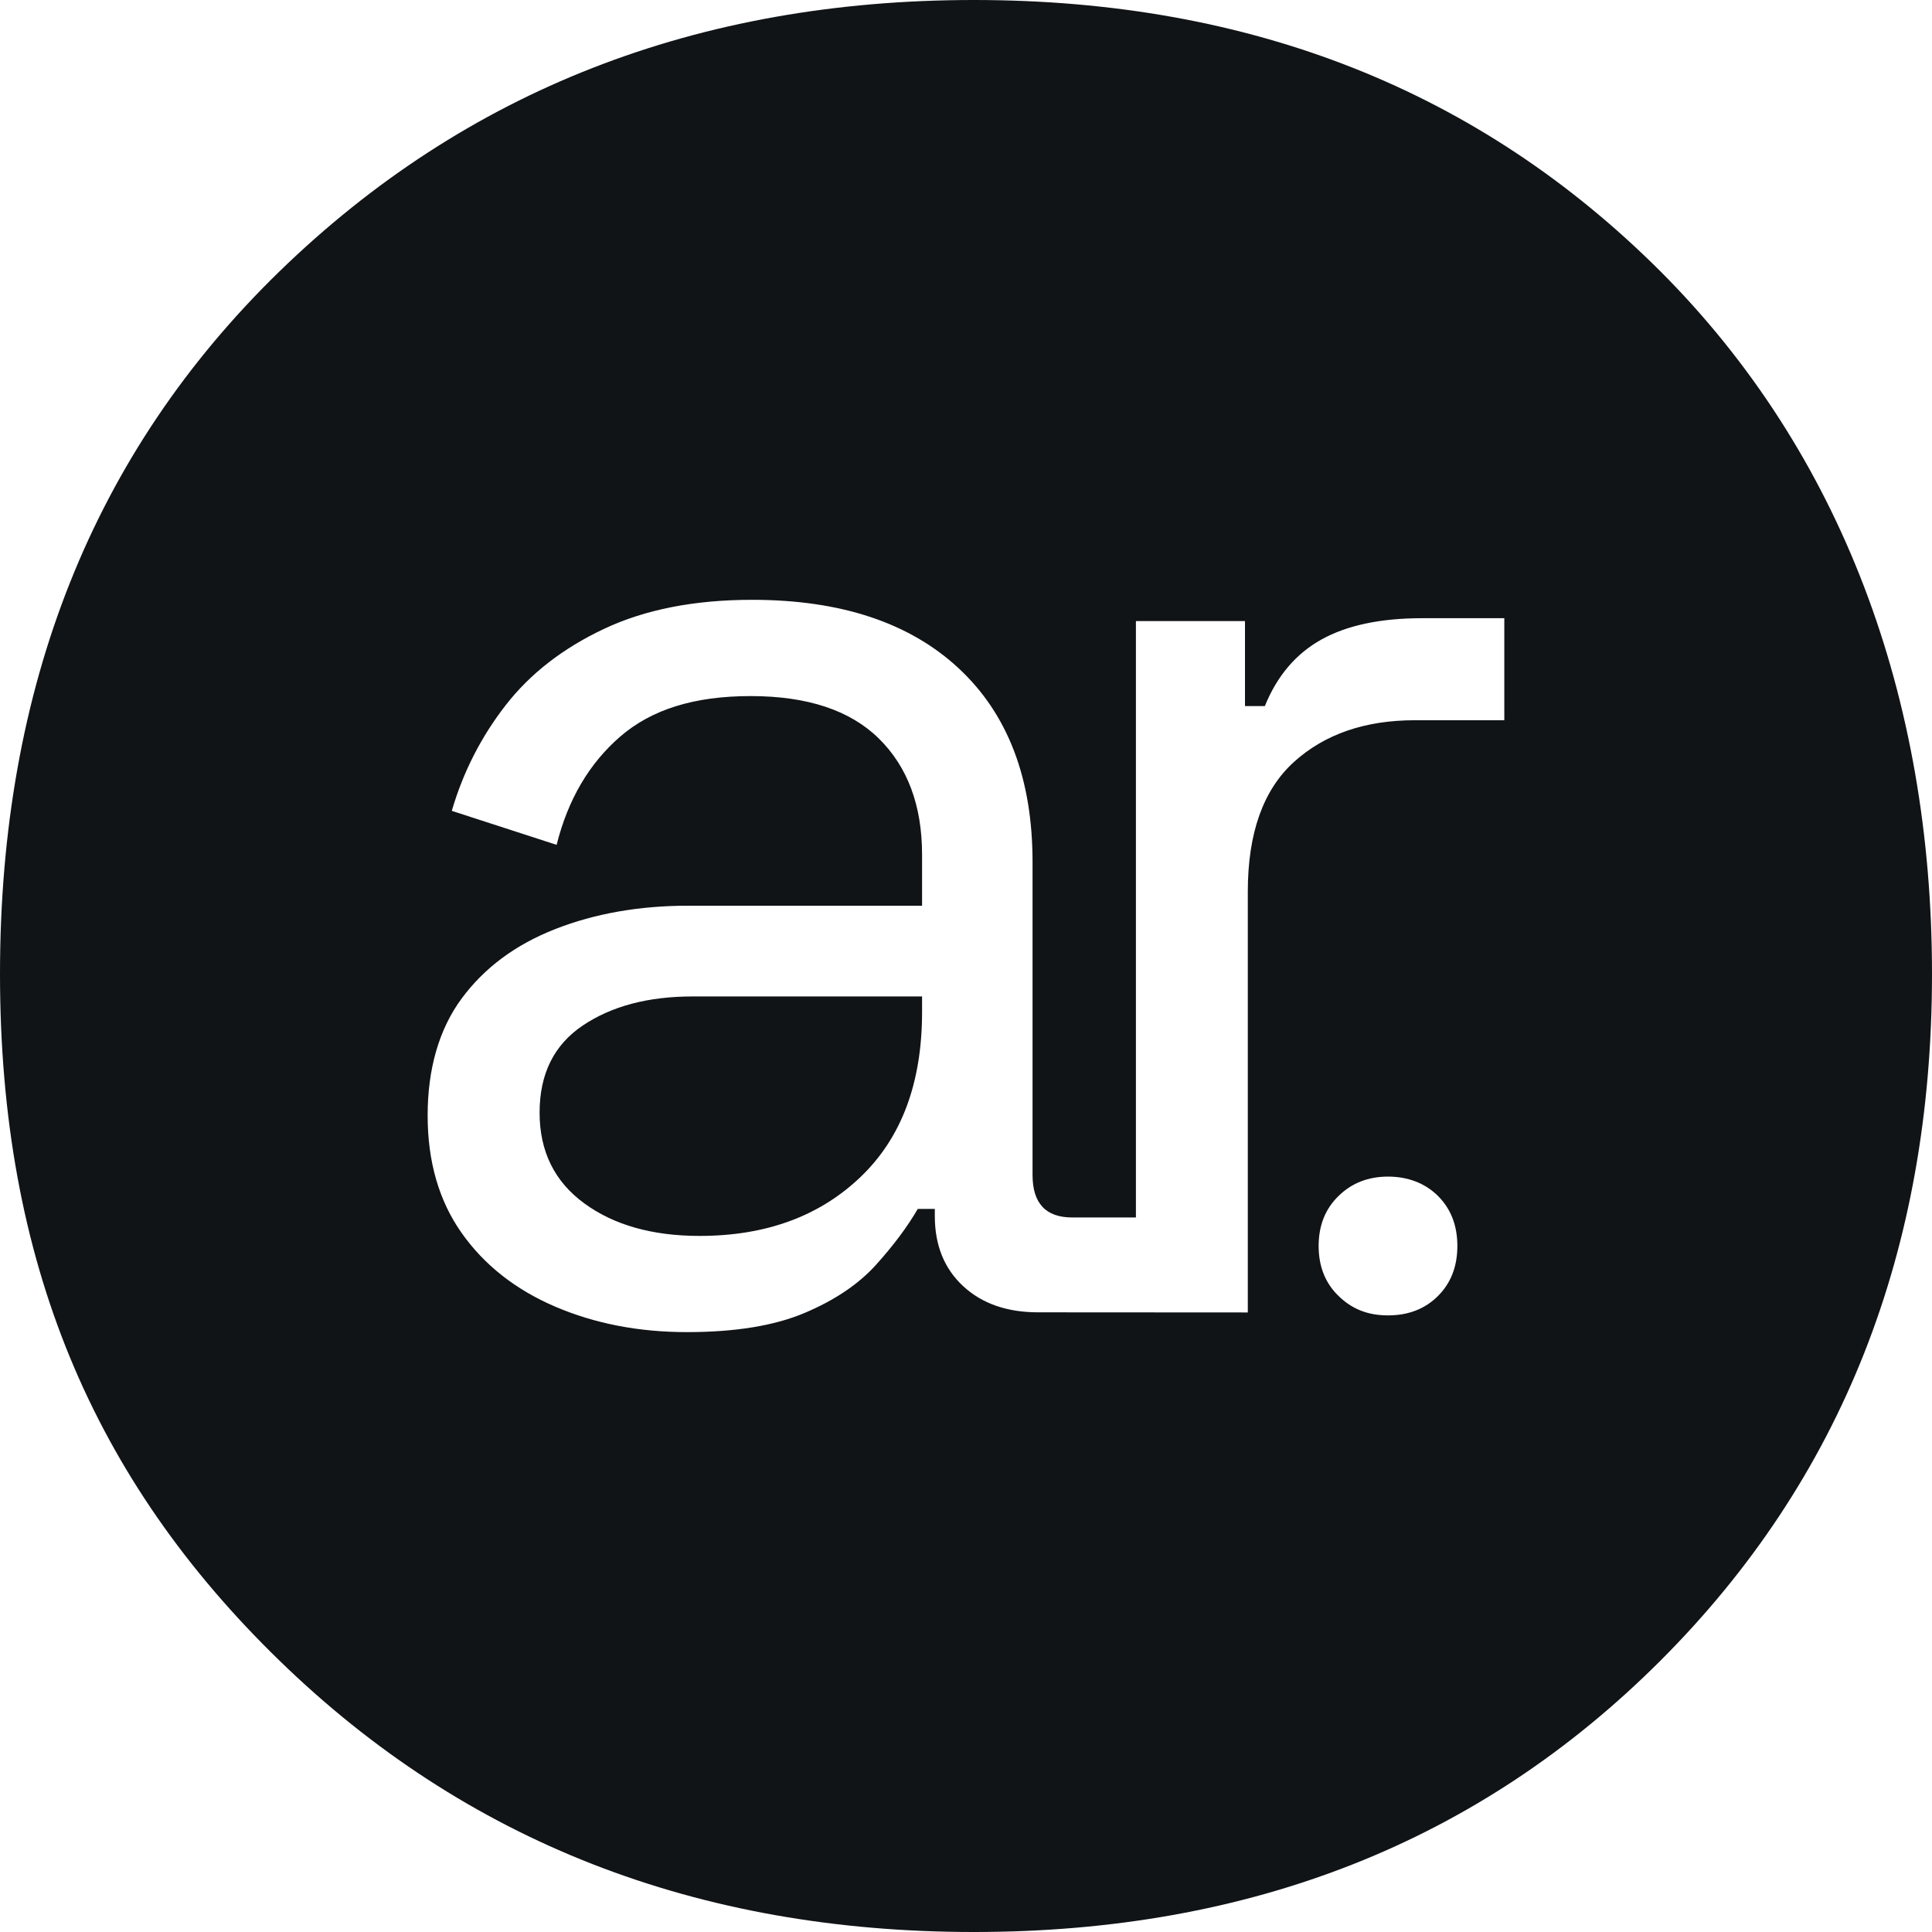 <svg xmlns="http://www.w3.org/2000/svg" id="Calque_1" viewBox="0 0 315.3 315.3"><defs><style>      .st0 {        fill: #101417;      }    </style></defs><path class="st0" d="M95.11,167.36c-4.7,3.16-7.05,7.9-7.05,14.22s2.43,11.25,7.28,14.8c4.85,3.55,11.13,5.32,18.84,5.32,10.79,0,19.54-3.2,26.24-9.6,6.7-6.39,10.06-15.37,10.06-26.93v-2.55h-37.45c-7.25,0-13.22,1.58-17.92,4.74Z"></path><path class="st0" d="M271,44.3C241.44,14.78,204.12,0,158.95,0S75.99,14.78,45.6,44.3C15.21,73.86,0,112.05,0,158.95s15.21,82.53,45.6,112.05c30.39,29.56,68.18,44.3,113.35,44.3s82.49-14.74,112.05-44.3c29.52-29.52,44.3-66.84,44.3-112.05s-14.78-85.09-44.3-114.65ZM234.68,211.5c-2.11,2.11-4.83,3.17-8.16,3.17s-5.91-1.06-8.07-3.17c-2.17-2.1-3.25-4.83-3.25-8.16s1.08-6.05,3.25-8.16c2.16-2.11,4.85-3.16,8.07-3.16s6.05,1.06,8.16,3.16c2.11,2.11,3.16,4.83,3.16,8.16s-1.05,6.05-3.16,8.16ZM245.5,117.54h-14.57c-8.17,0-14.76,2.28-19.77,6.82-5.01,4.55-7.52,11.6-7.52,21.15v68.68l-34.21-.02c-5.09,0-9.17-1.42-12.25-4.28-3.08-2.85-4.62-6.67-4.62-11.44v-1.16h-2.78c-1.7,2.93-3.97,5.97-6.82,9.13-2.85,3.16-6.74,5.78-11.67,7.86-4.93,2.08-11.33,3.12-19.19,3.12s-15.03-1.39-21.5-4.16c-6.47-2.78-11.56-6.78-15.26-12.02-3.7-5.24-5.55-11.64-5.55-19.19s1.85-14.07,5.55-19.07c3.7-5.01,8.78-8.79,15.26-11.33,6.48-2.54,13.72-3.82,21.73-3.82h38.15v-8.32c0-8.01-2.35-14.33-7.05-18.96-4.7-4.62-11.67-6.93-20.92-6.93s-16.18,2.2-21.27,6.59c-5.08,4.39-8.55,10.29-10.4,17.69l-17.11-5.55c1.85-6.32,4.77-12.06,8.78-17.22,4-5.16,9.36-9.32,16.07-12.48,6.7-3.16,14.76-4.74,24.16-4.74,14.49,0,25.74,3.74,33.75,11.21,8.02,7.48,12.02,18,12.02,31.56v51.09c0,4.63,2.16,6.94,6.47,6.94h10.4v-97.33h17.8v13.87h3.24c2-4.93,5.08-8.55,9.25-10.87,4.16-2.31,9.63-3.47,16.42-3.47h13.41v16.65Z"></path></svg>